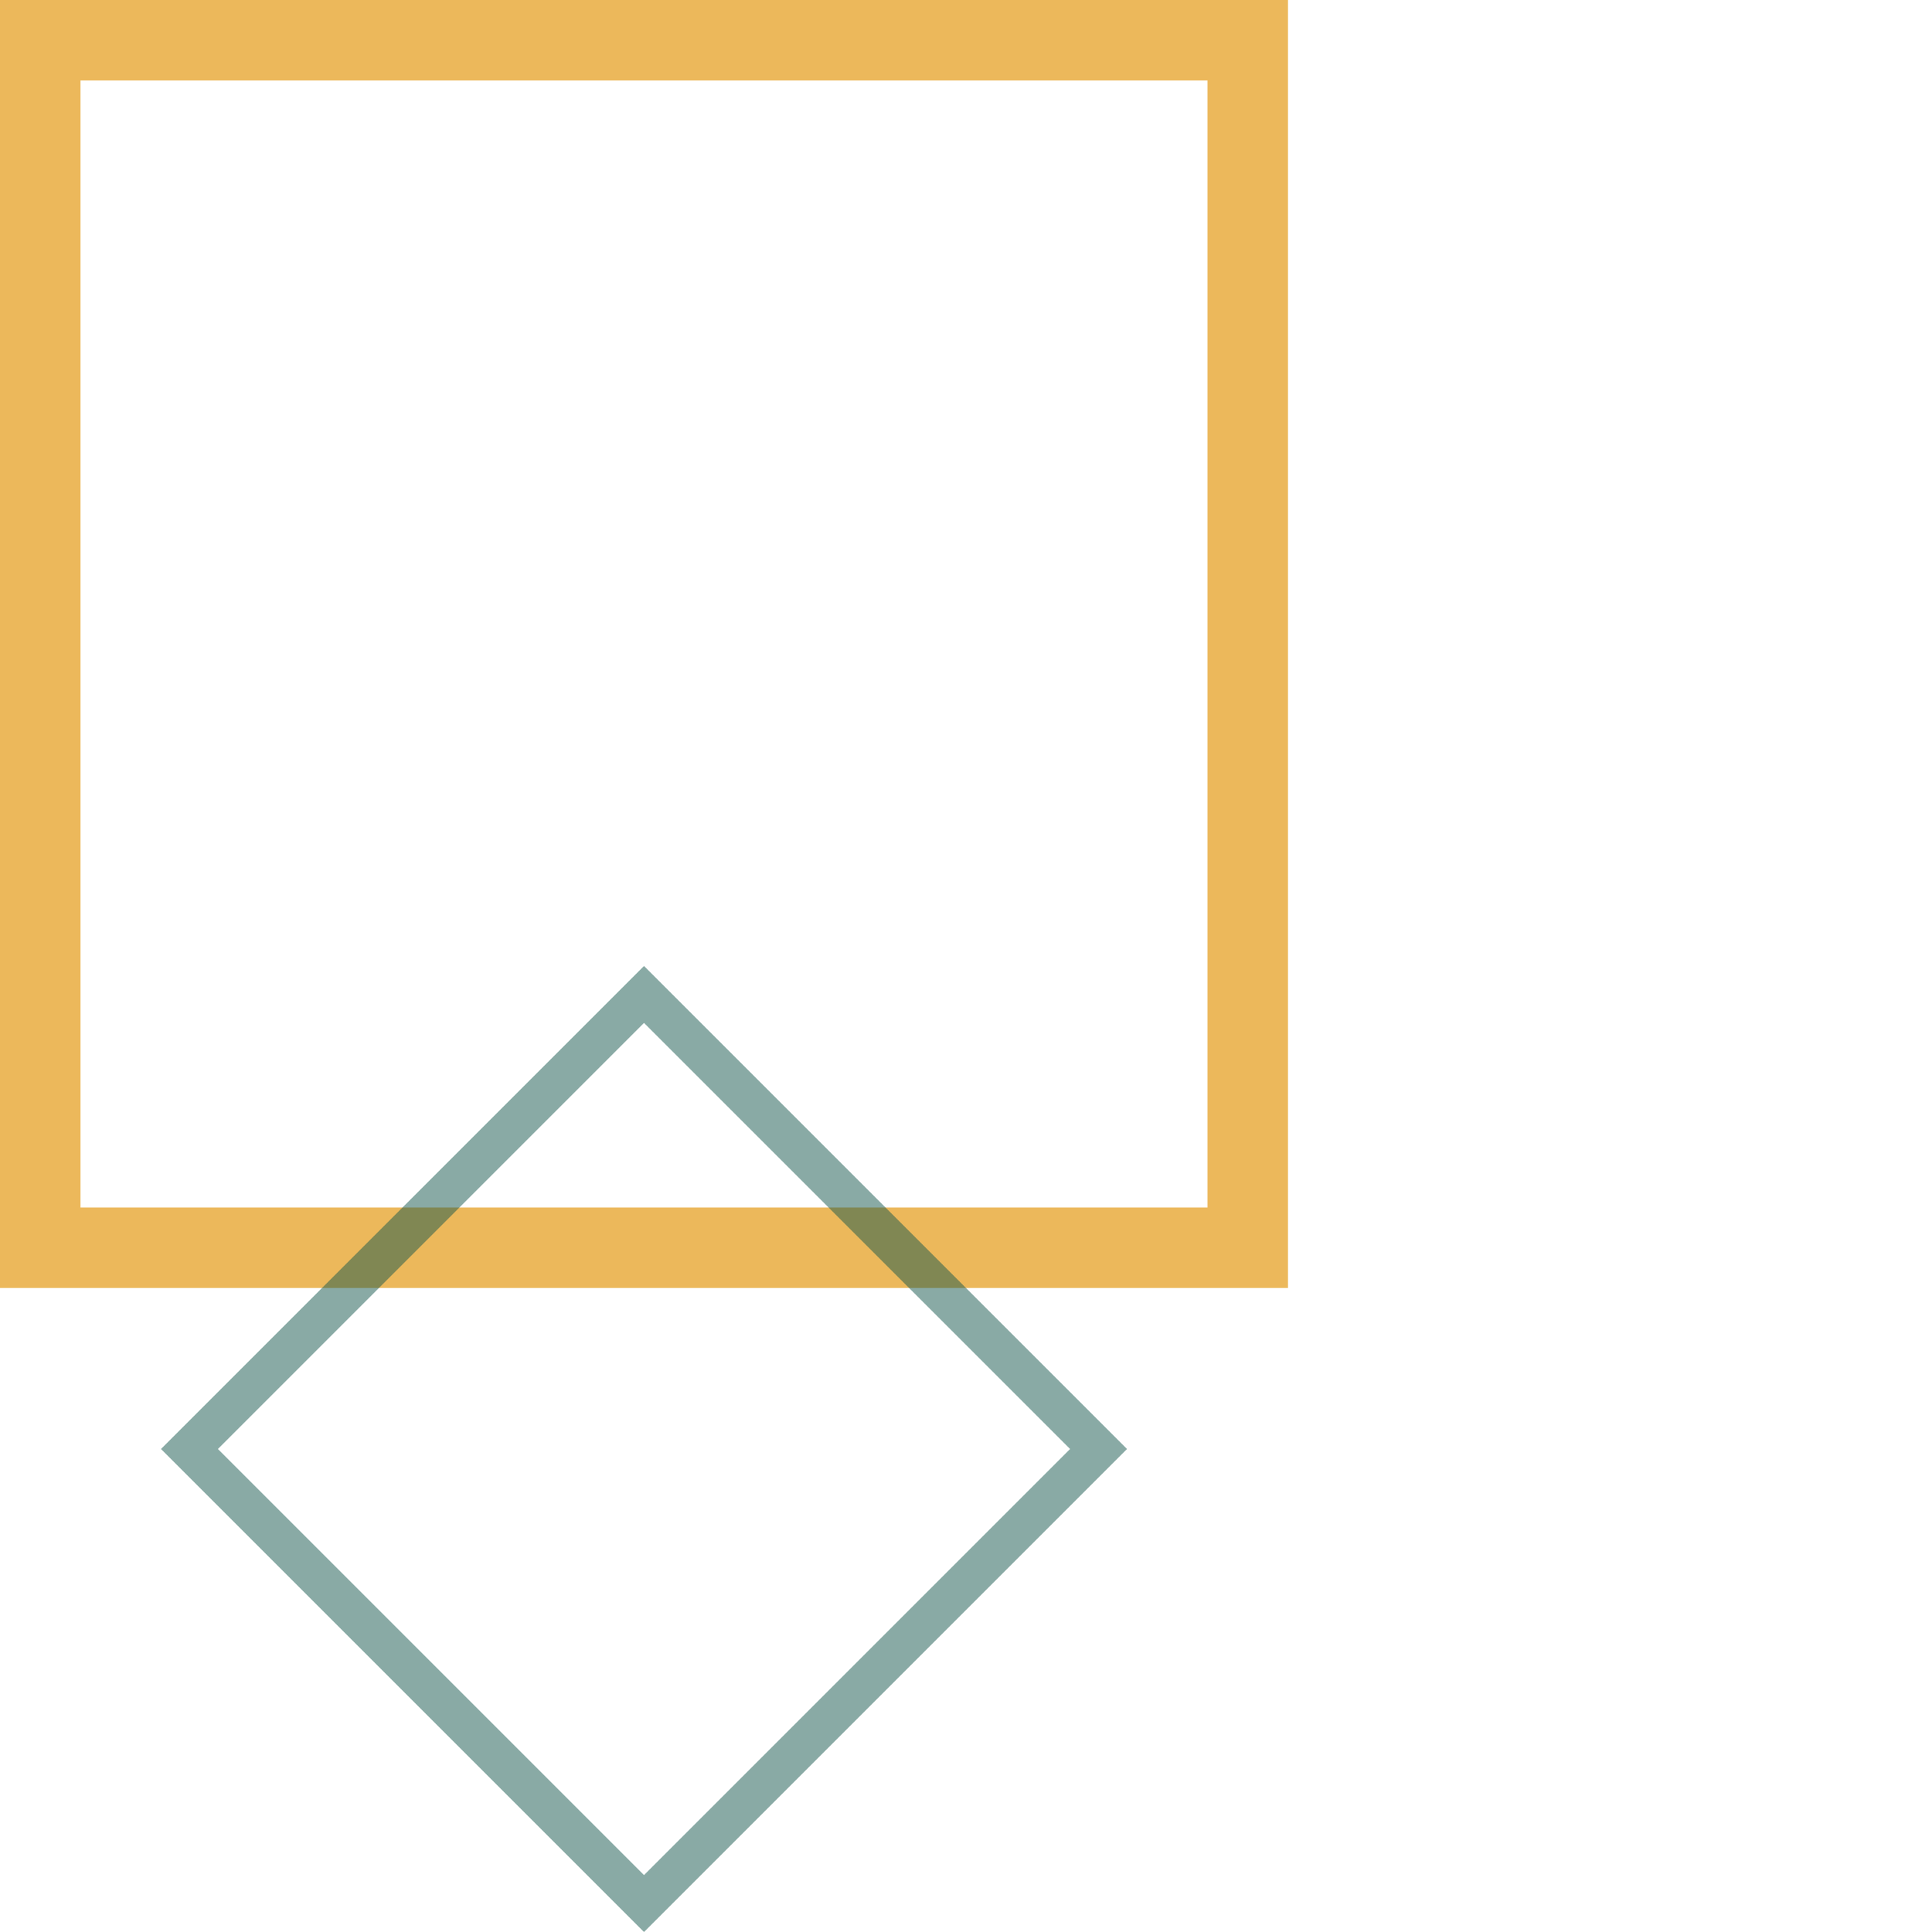 <?xml version="1.0" encoding="UTF-8"?> <svg xmlns="http://www.w3.org/2000/svg" width="96" height="96" viewBox="0 0 96 96" fill="none"><path d="M62 2V62H2V2H62Z" stroke="#ECB85B" stroke-width="4"></path><path d="M9.414 72L32 49.414L54.586 72L32 94.586L9.414 72Z" stroke="#14574D" stroke-opacity="0.5" stroke-width="2"></path></svg> 